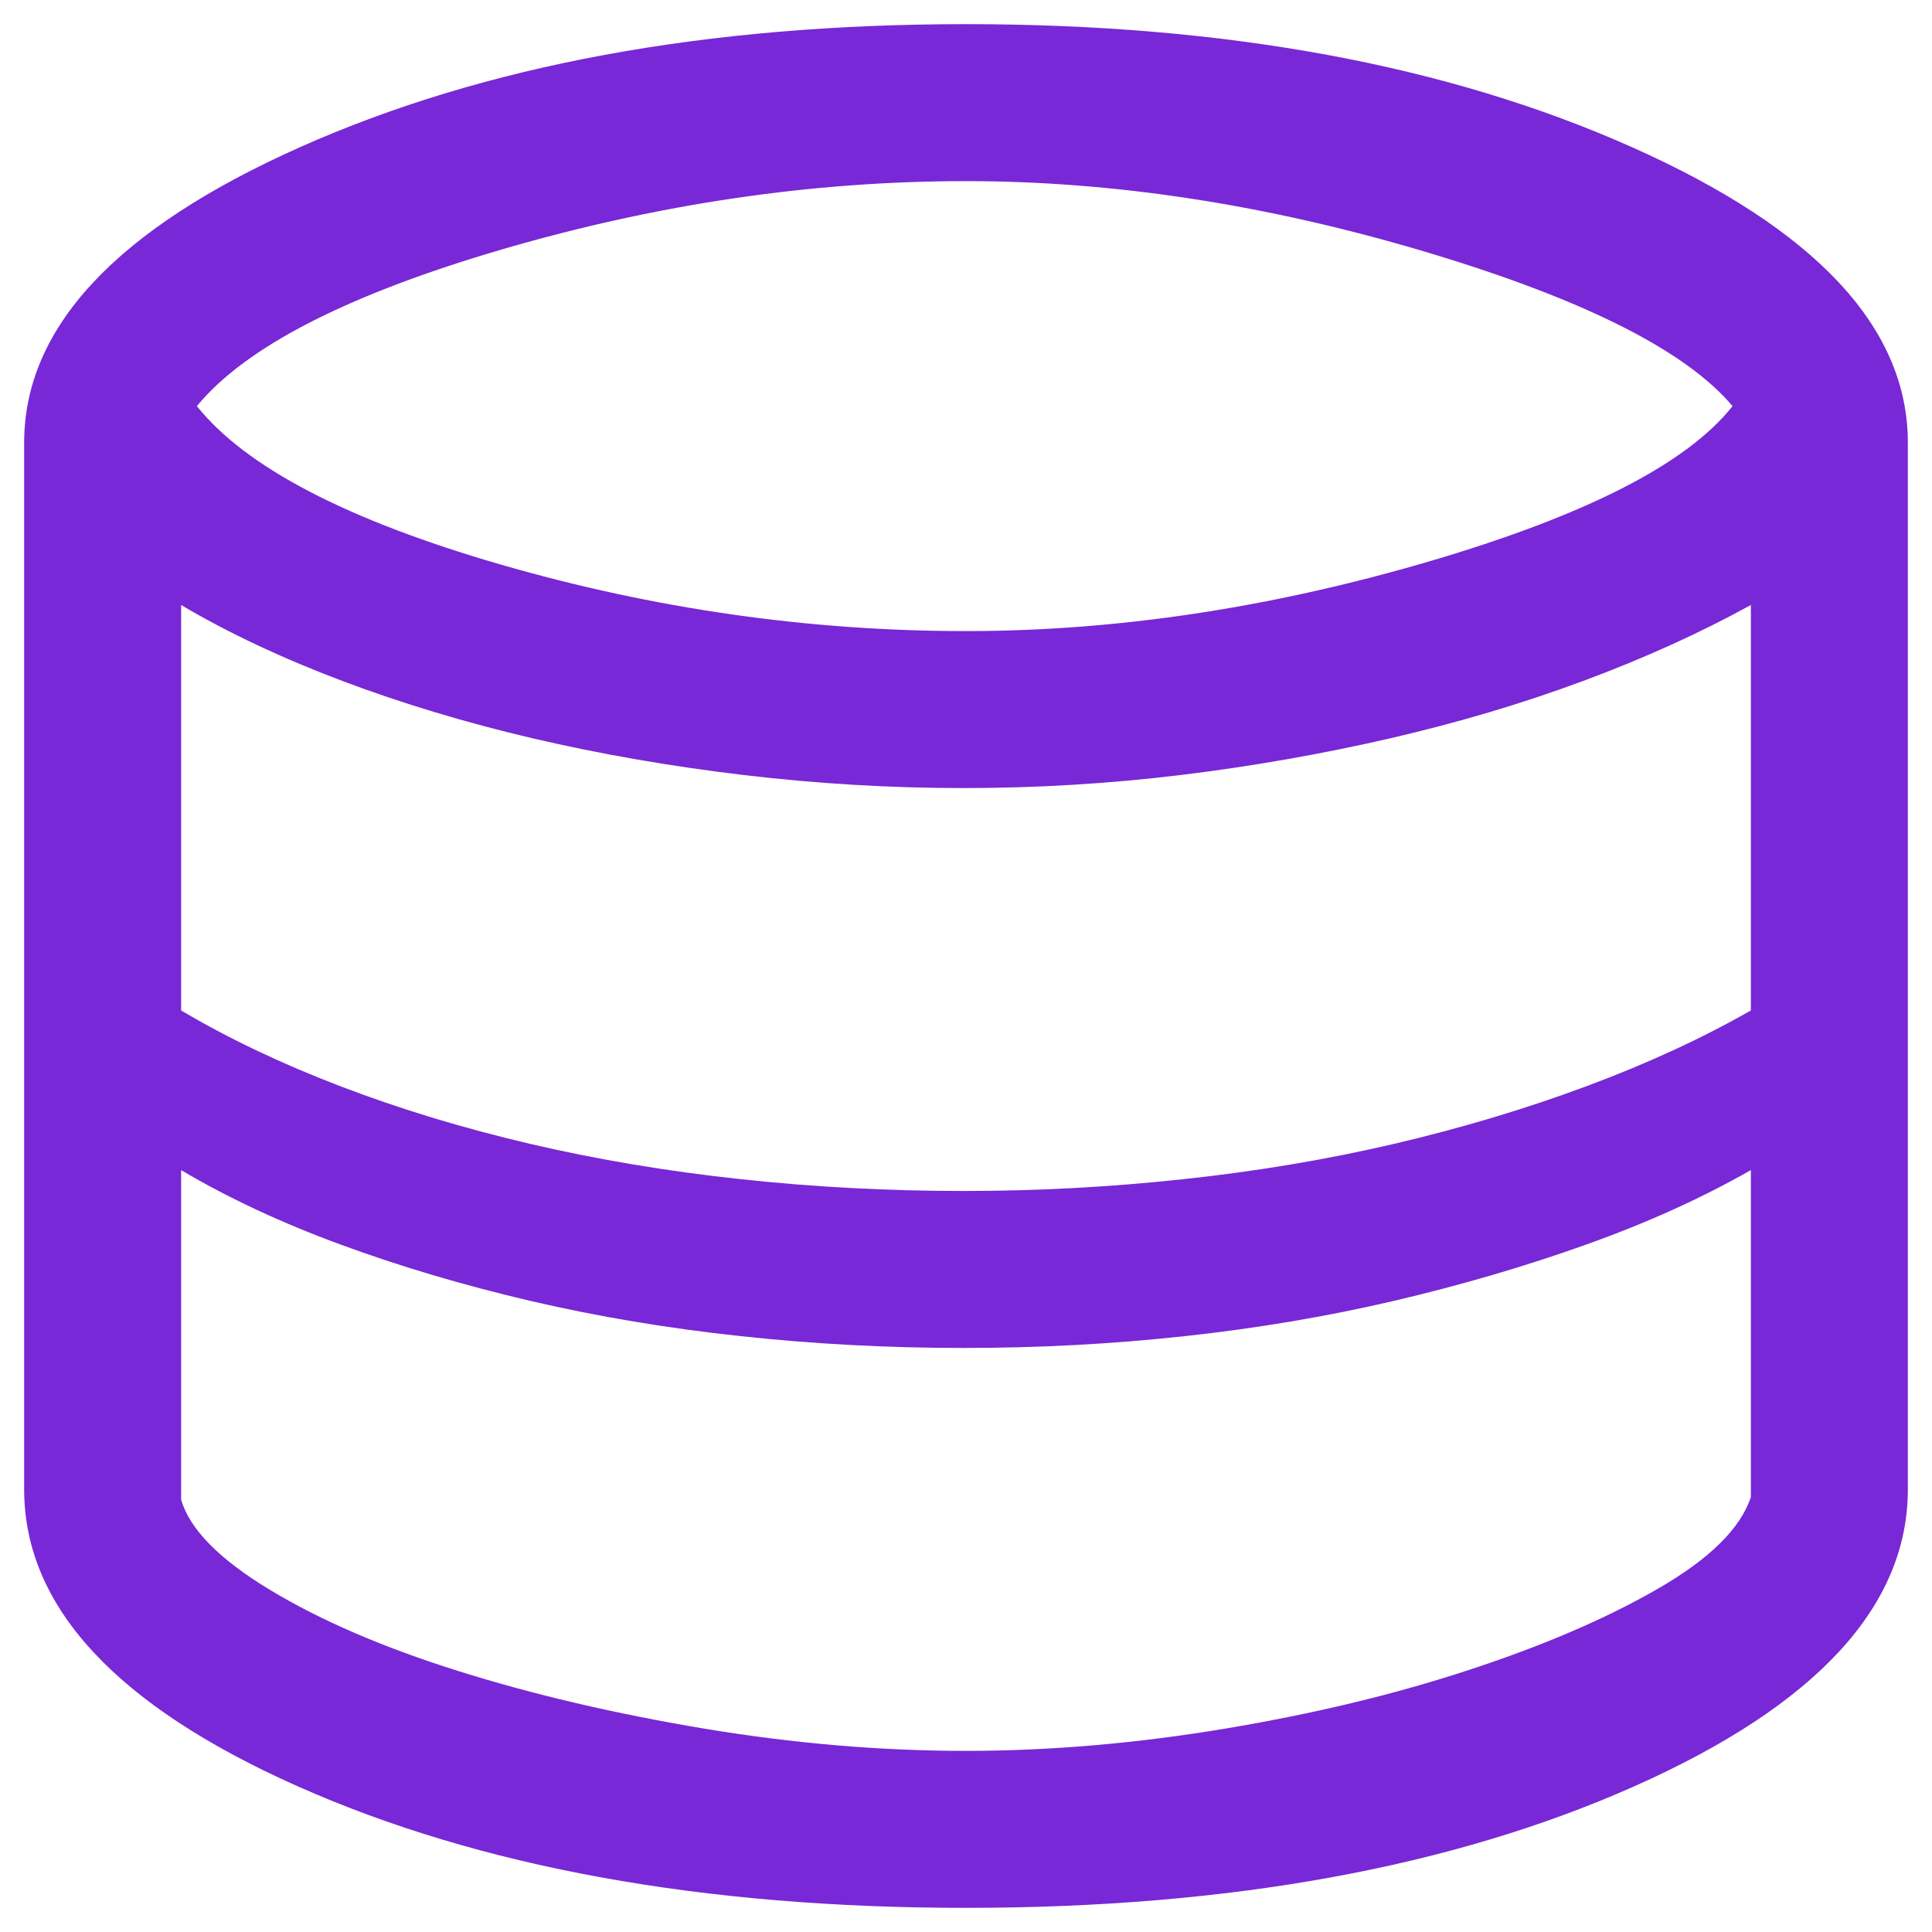 <svg width="20" height="20" viewBox="0 0 20 20" fill="none" xmlns="http://www.w3.org/2000/svg">
<path d="M10 19.75C7.274 19.75 4.967 19.33 3.08 18.491C1.193 17.651 0.25 16.626 0.25 15.417V4.583C0.25 3.392 1.202 2.372 3.107 1.523C5.012 0.674 7.31 0.25 10 0.25C12.69 0.25 14.988 0.674 16.893 1.523C18.798 2.372 19.75 3.392 19.75 4.583V15.417C19.75 16.626 18.807 17.651 16.92 18.491C15.033 19.33 12.726 19.75 10 19.75ZM10 6.533C11.553 6.533 13.146 6.294 14.78 5.816C16.414 5.337 17.466 4.8 17.935 4.204C17.448 3.626 16.387 3.094 14.753 2.606C13.119 2.119 11.535 1.875 10 1.875C8.411 1.875 6.813 2.11 5.206 2.579C3.599 3.049 2.543 3.59 2.038 4.204C2.543 4.836 3.59 5.382 5.179 5.843C6.768 6.303 8.375 6.533 10 6.533ZM9.973 12.329C10.731 12.329 11.49 12.289 12.248 12.207C13.006 12.126 13.733 12.004 14.428 11.842C15.123 11.679 15.787 11.481 16.419 11.246C17.051 11.011 17.619 10.749 18.125 10.46V6.263C17.601 6.551 17.024 6.813 16.392 7.048C15.76 7.283 15.092 7.481 14.387 7.644C13.683 7.806 12.961 7.933 12.221 8.023C11.481 8.113 10.731 8.158 9.973 8.158C9.215 8.158 8.456 8.113 7.698 8.023C6.94 7.933 6.213 7.806 5.518 7.644C4.823 7.481 4.164 7.283 3.541 7.048C2.918 6.813 2.362 6.551 1.875 6.263V10.46C2.362 10.749 2.913 11.011 3.527 11.246C4.141 11.481 4.795 11.679 5.491 11.842C6.186 12.004 6.912 12.126 7.671 12.207C8.429 12.289 9.197 12.329 9.973 12.329ZM10 18.125C10.867 18.125 11.76 18.048 12.681 17.895C13.602 17.741 14.446 17.538 15.213 17.285C15.981 17.033 16.631 16.753 17.163 16.446C17.696 16.139 18.017 15.823 18.125 15.498V12.113C17.619 12.401 17.051 12.659 16.419 12.884C15.787 13.11 15.123 13.304 14.428 13.467C13.733 13.629 13.011 13.751 12.261 13.832C11.512 13.914 10.749 13.954 9.973 13.954C9.197 13.954 8.429 13.914 7.671 13.832C6.912 13.751 6.186 13.629 5.491 13.467C4.795 13.304 4.141 13.11 3.527 12.884C2.913 12.659 2.362 12.401 1.875 12.113V15.525C1.965 15.832 2.272 16.143 2.796 16.459C3.319 16.775 3.969 17.055 4.746 17.299C5.522 17.543 6.371 17.741 7.292 17.895C8.213 18.048 9.115 18.125 10 18.125Z" fill="#7828D6"/>
</svg>
